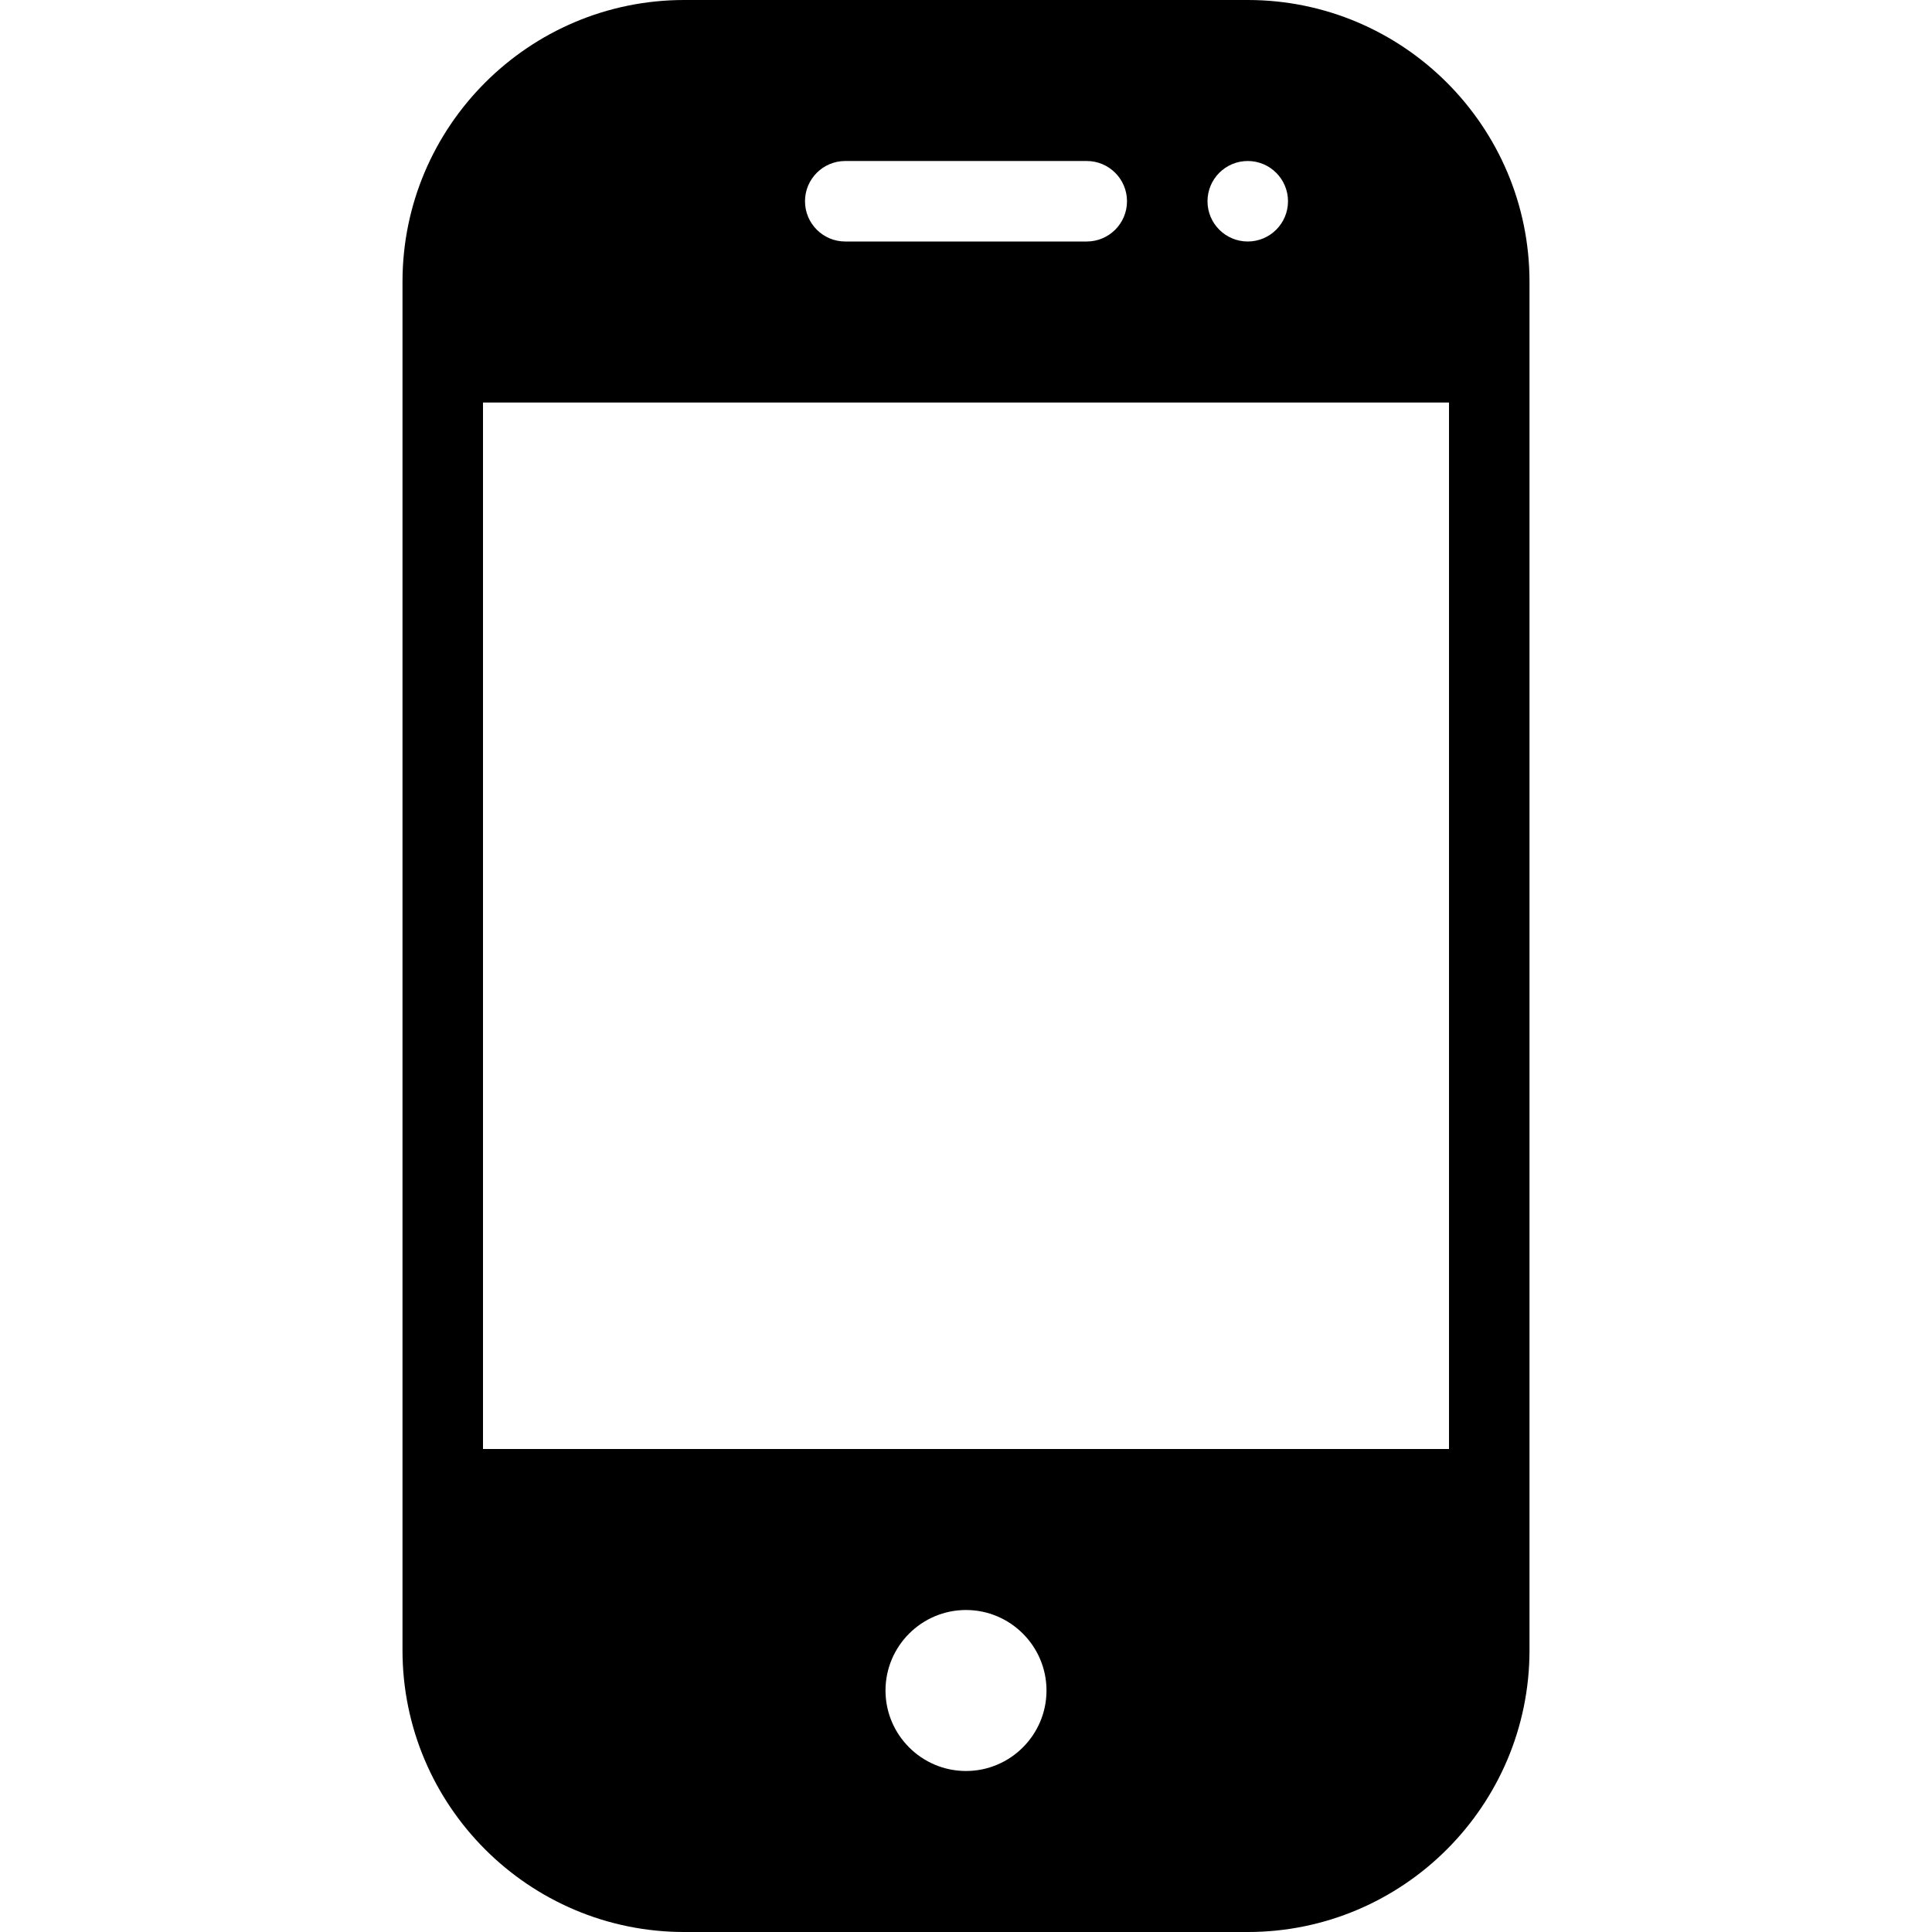 <?xml version="1.0" encoding="UTF-8"?> <!-- Generator: Adobe Illustrator 19.0.0, SVG Export Plug-In . SVG Version: 6.00 Build 0) --> <svg xmlns="http://www.w3.org/2000/svg" xmlns:xlink="http://www.w3.org/1999/xlink" id="Capa_1" x="0px" y="0px" viewBox="0 0 512 512" style="enable-background:new 0 0 512 512;" xml:space="preserve"> <g> <g> <path d="M330.667,0H181.333c-41.173,0-74.667,33.493-74.667,74.667V96v298.667v42.667c0,41.173,33.493,74.667,74.667,74.667 h149.333c41.173,0,74.667-33.493,74.667-74.667v-42.667V96V74.667C405.333,33.493,371.84,0,330.667,0z M330.667,42.667 c5.888,0,10.667,4.779,10.667,10.667S336.555,64,330.667,64S320,59.221,320,53.333S324.779,42.667,330.667,42.667z M224,42.667h64 c5.888,0,10.667,4.779,10.667,10.667S293.888,64,288,64h-64c-5.888,0-10.667-4.779-10.667-10.667S218.112,42.667,224,42.667z M256,469.333c-11.755,0-21.333-9.579-21.333-21.333c0-11.755,9.579-21.333,21.333-21.333c11.755,0,21.333,9.579,21.333,21.333 C277.333,459.755,267.755,469.333,256,469.333z M384,384H128V106.667h256V384z"></path> </g> </g> <g> </g> <g> </g> <g> </g> <g> </g> <g> </g> <g> </g> <g> </g> <g> </g> <g> </g> <g> </g> <g> </g> <g> </g> <g> </g> <g> </g> <g> </g> </svg> 